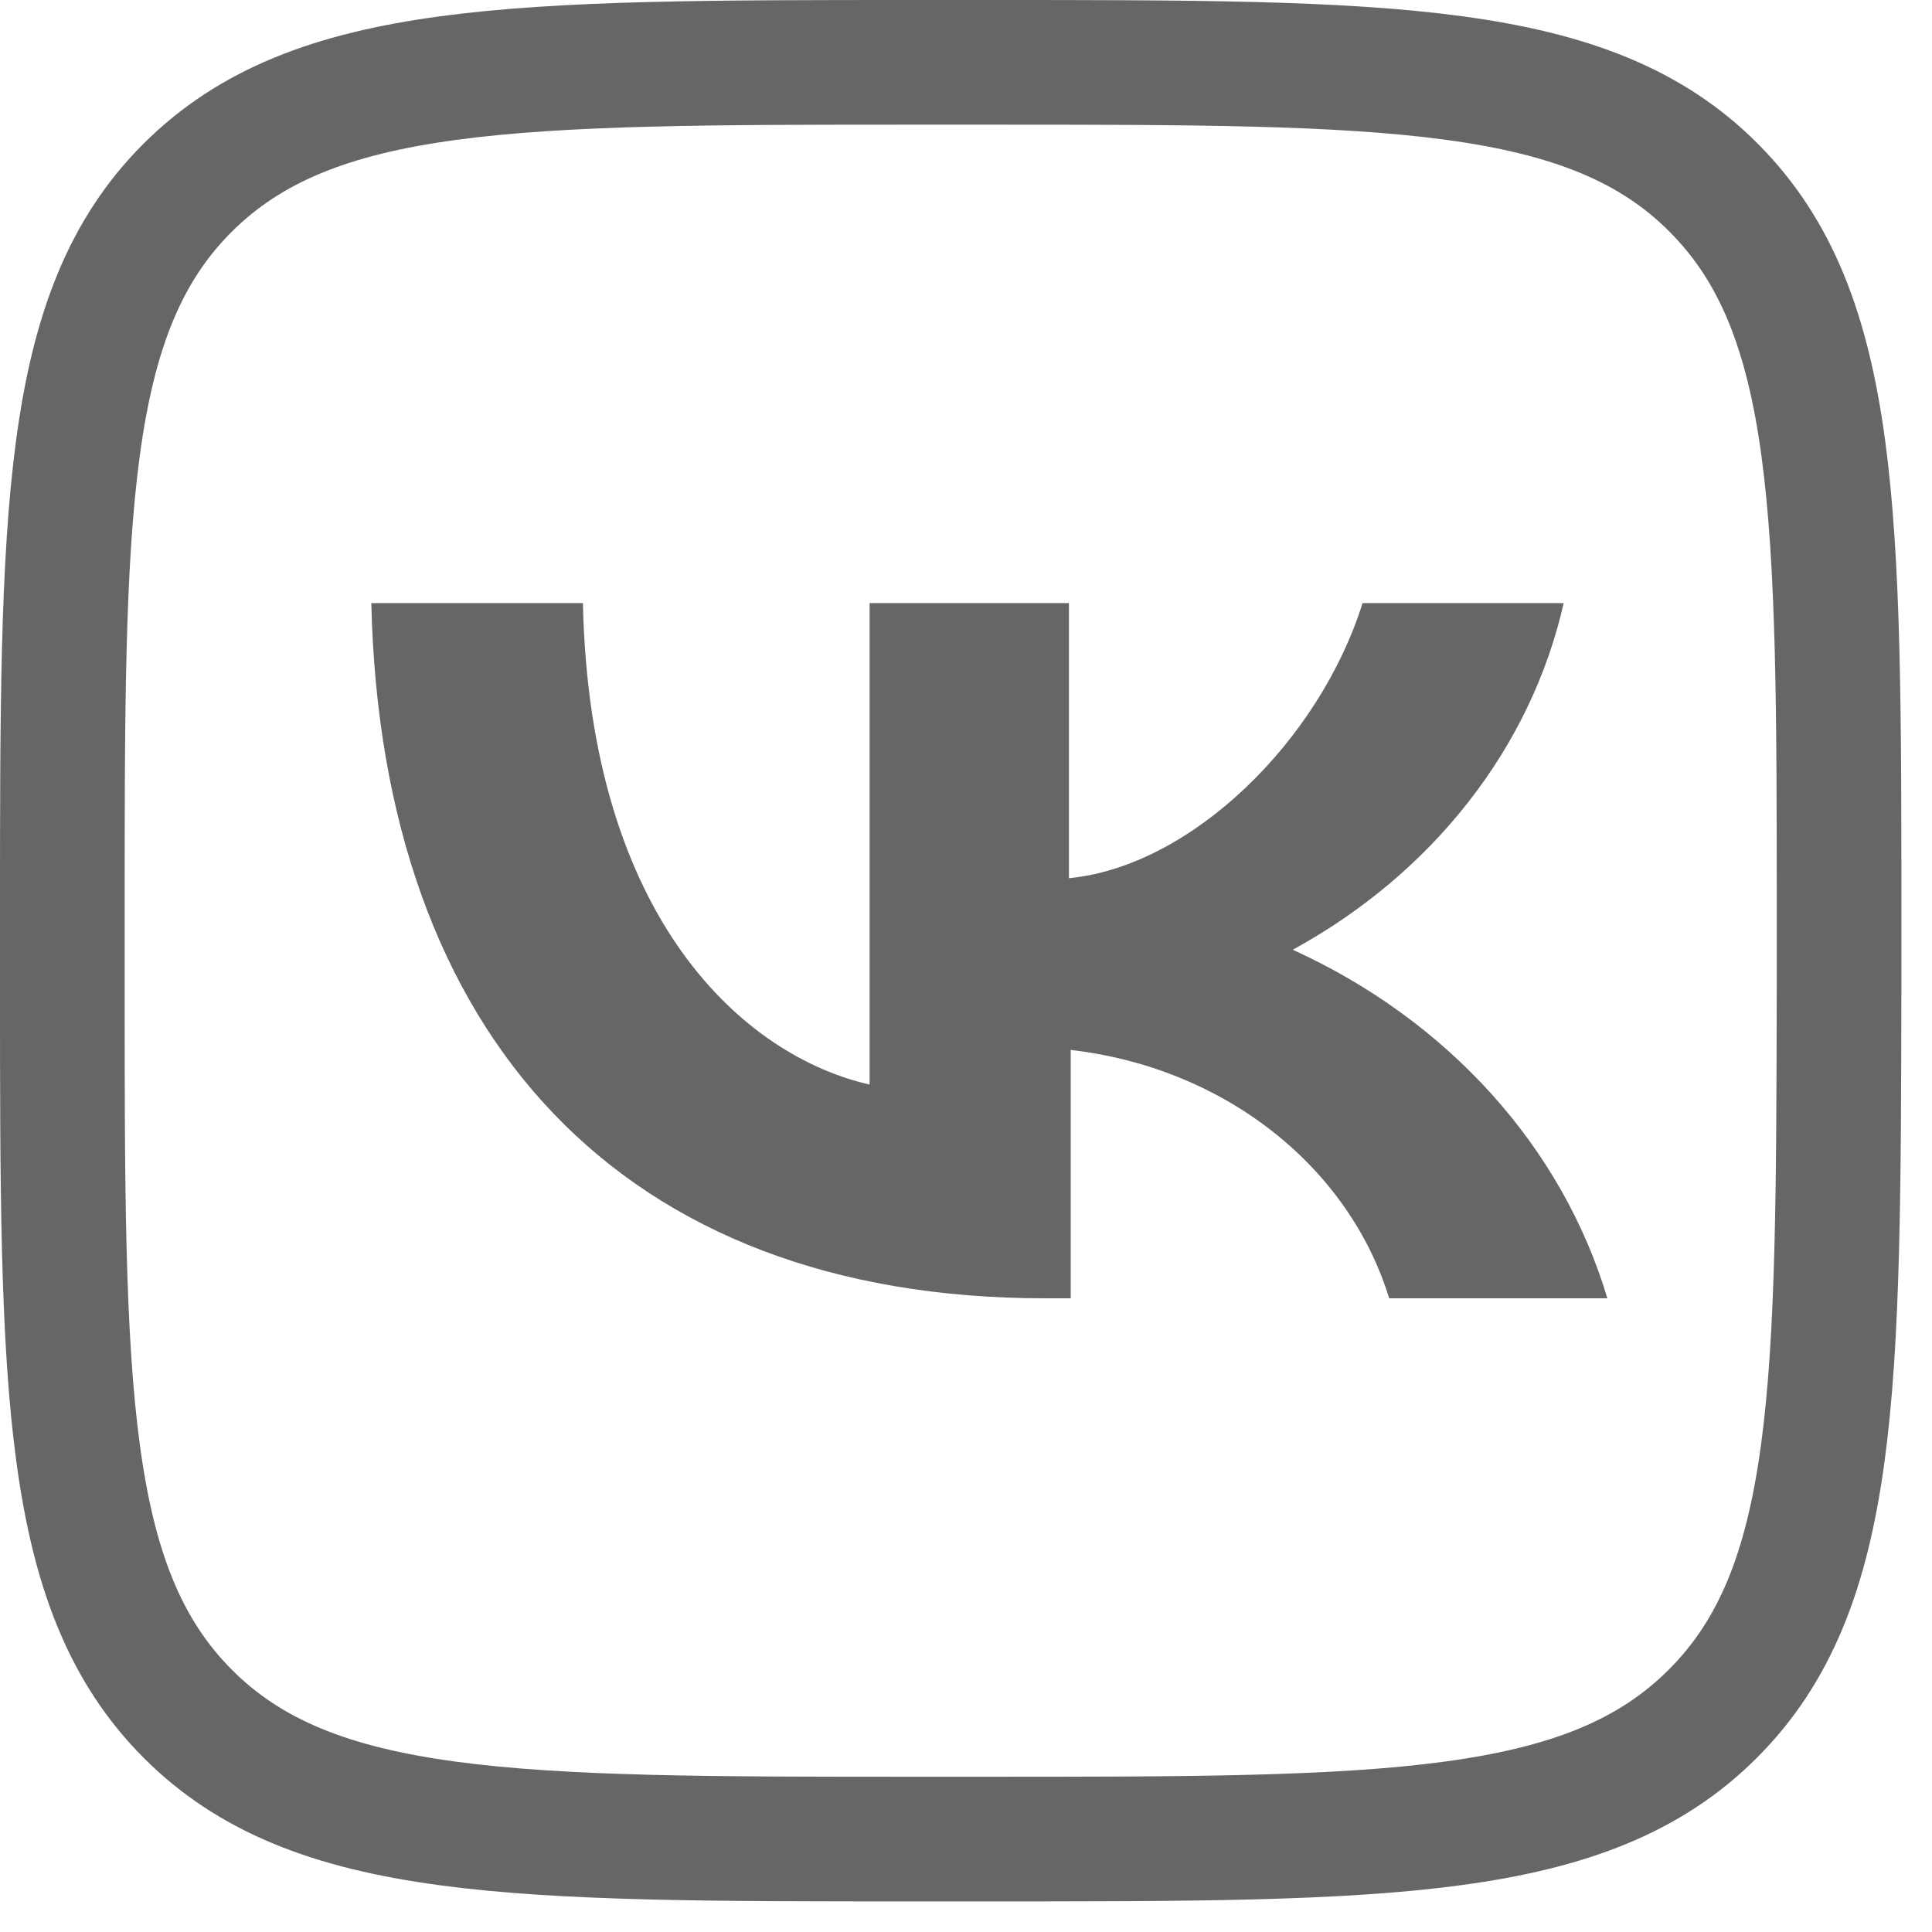 <?xml version="1.0" encoding="UTF-8"?> <svg xmlns="http://www.w3.org/2000/svg" width="31" height="31" viewBox="0 0 31 31" fill="none"> <path d="M1 14.688C1 8.236 1 5.017 3.011 3.012C5.023 1.007 8.235 1 14.685 1H15.824C22.274 1 25.493 1 27.497 3.012C29.502 5.024 29.509 8.236 29.509 14.688V15.828C29.496 22.279 29.496 25.485 27.484 27.497C25.473 29.509 22.261 29.509 15.811 29.509H14.671C8.235 29.509 5.016 29.509 3.011 27.497C1.007 25.485 1 22.273 1 15.821V14.688Z" stroke="#666666" stroke-width="2" stroke-miterlimit="10"></path> <path d="M16.767 20.832C9.99 20.832 6.119 16.645 5.958 9.677H9.353C9.465 14.791 11.972 16.954 13.953 17.402V9.677H17.152V14.091C19.112 13.902 21.17 11.89 21.863 9.677H25.09C24.831 10.824 24.311 11.91 23.562 12.867C22.814 13.825 21.854 14.632 20.743 15.239C21.974 15.799 23.06 16.587 23.929 17.55C24.799 18.514 25.433 19.633 25.791 20.832H22.29C21.97 19.788 21.314 18.853 20.404 18.143C19.495 17.434 18.373 16.983 17.18 16.847V20.832H16.767Z" fill="#666666"></path> </svg> 